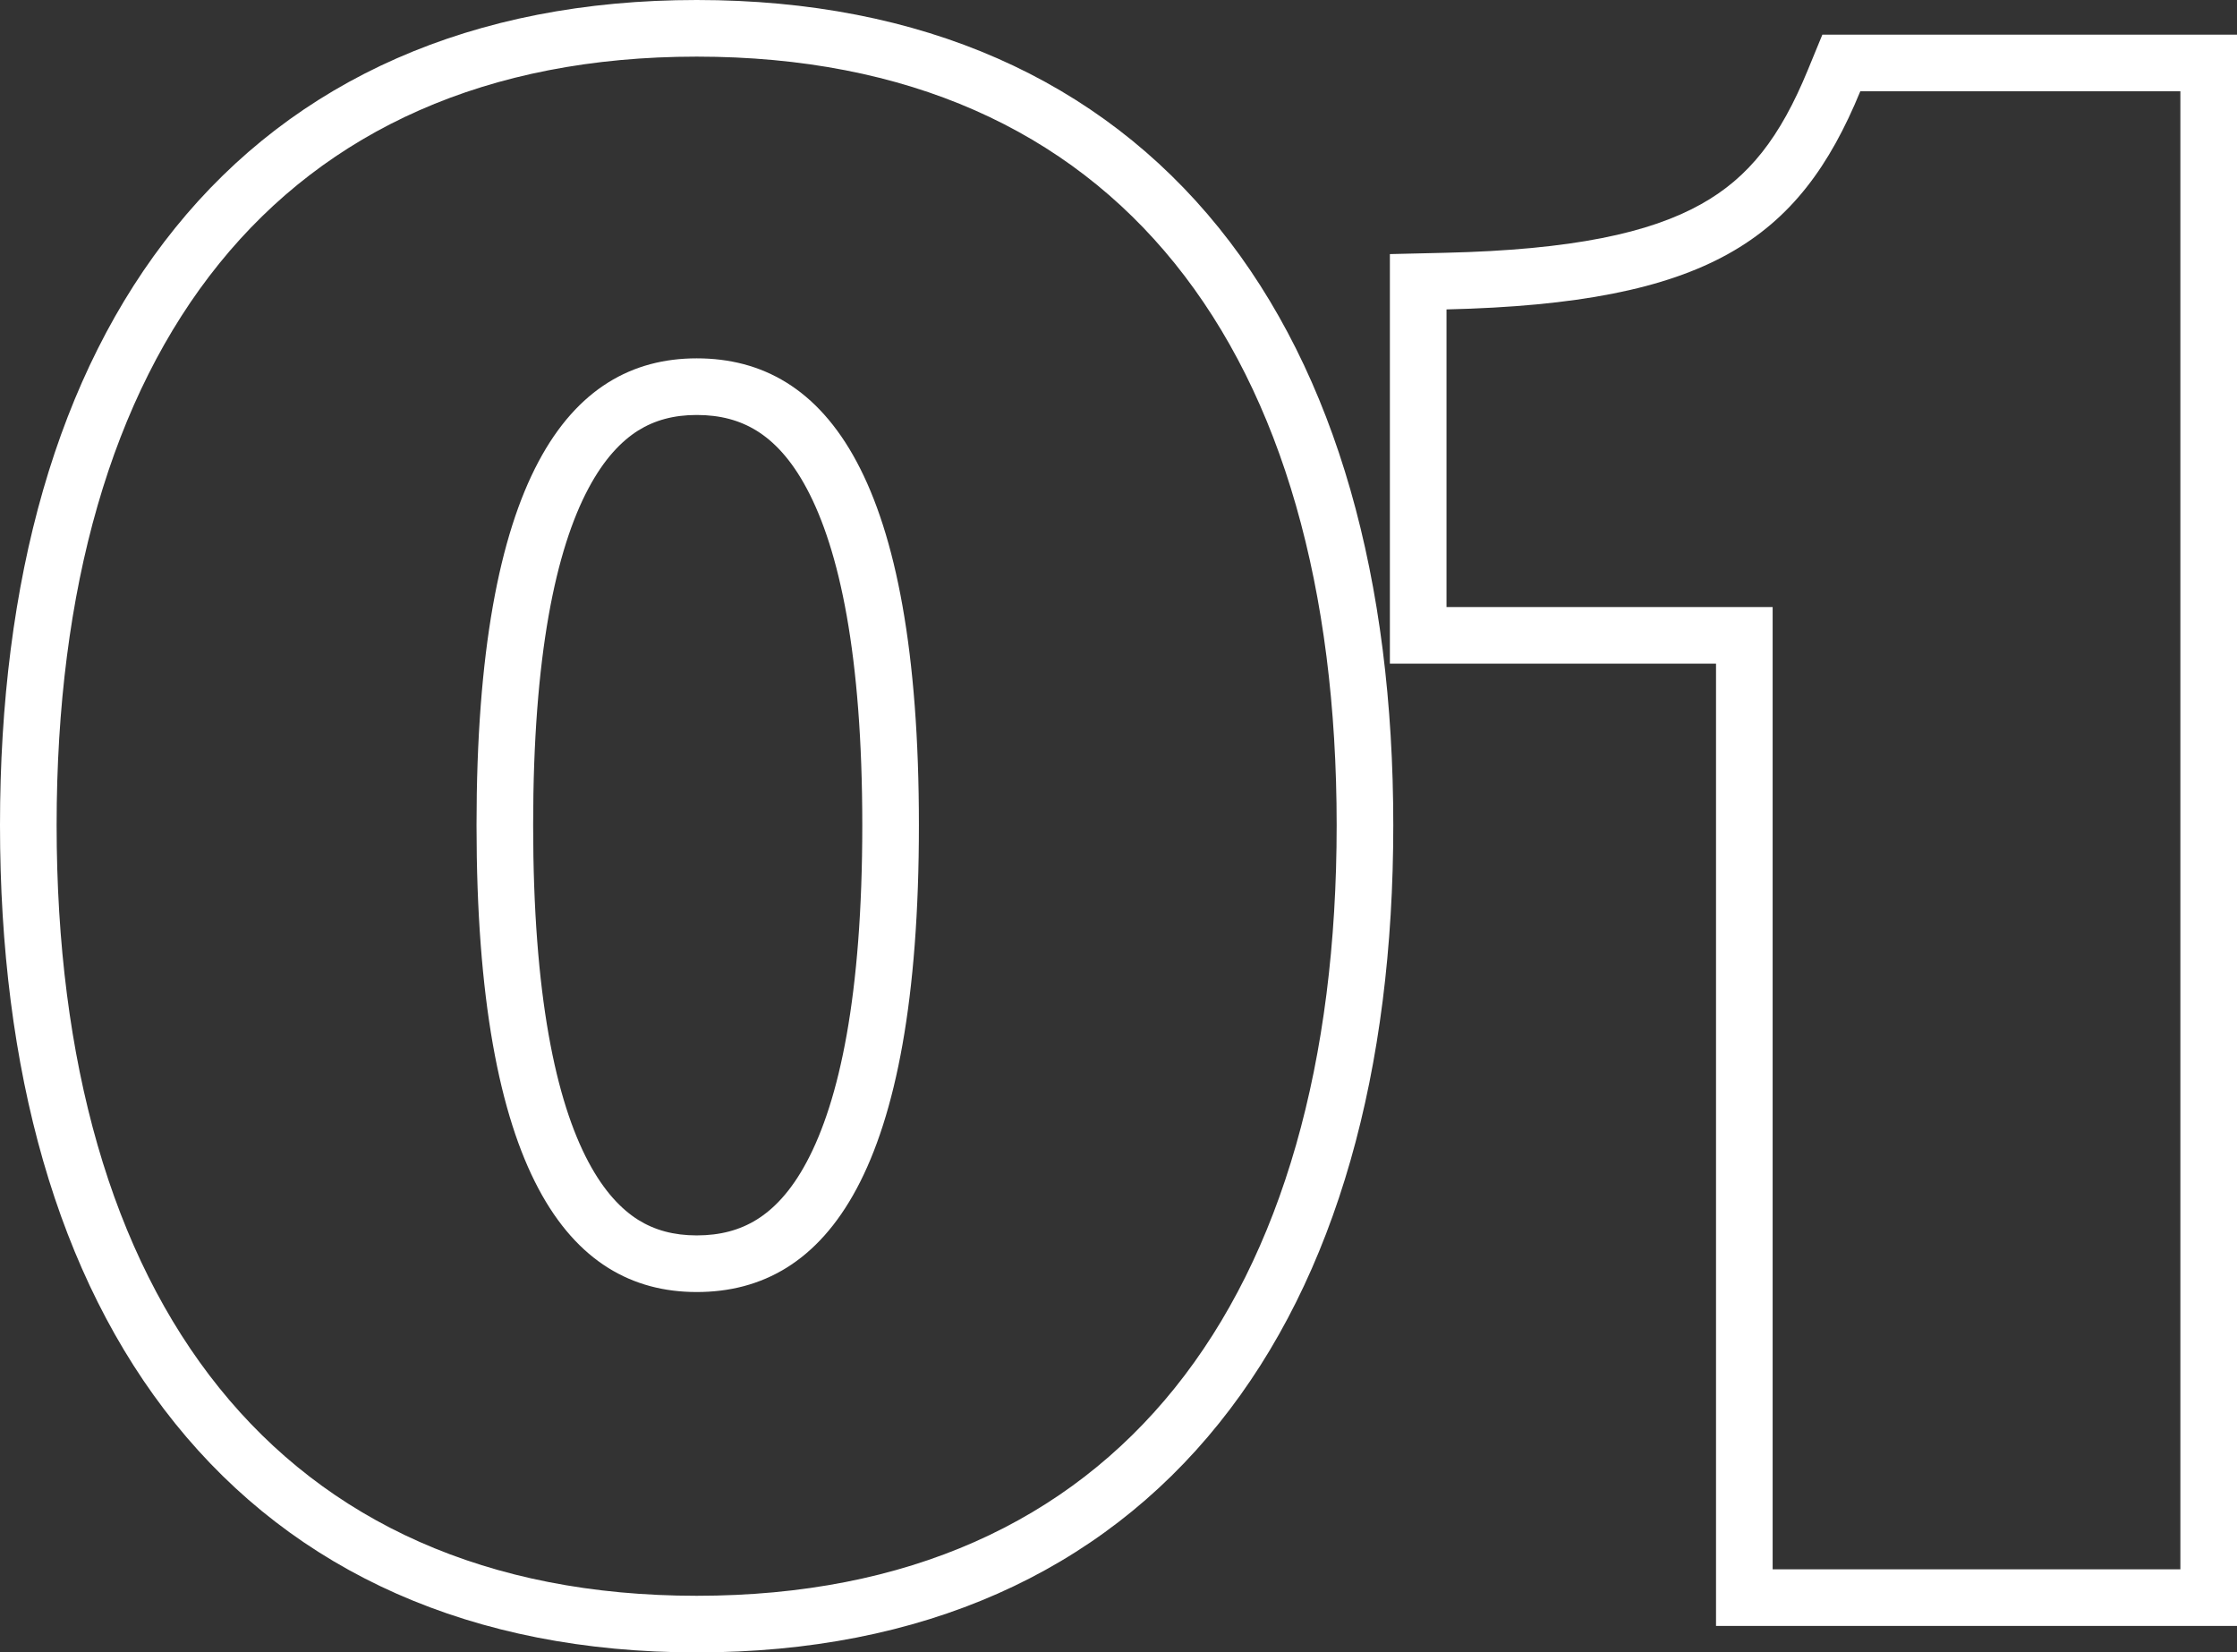 <svg width="39.508" height="29.18" viewBox="0 0 39.508 29.18" fill="none" xmlns="http://www.w3.org/2000/svg" xmlns:xlink="http://www.w3.org/1999/xlink">
	<rect x="0" y="0" width="39.508" height="29.18" fill="#333333" stroke="none"/>
	<desc>
			Created with Pixso.
	</desc>
	<defs/>
	<path d="M39.508 28.712L30.307 28.712L30.307 11.72L24.547 11.72L24.547 4.487L25.523 4.464C27.777 4.412 29.137 4.111 30.037 3.609C30.891 3.135 31.443 2.419 31.93 1.232L32.185 0.612L39.508 0.612L39.508 28.712ZM32.855 1.612L38.508 1.612L38.508 27.712L31.307 27.712L31.307 10.72L25.547 10.72L25.547 5.464C30.154 5.356 31.775 4.24 32.855 1.612ZM21.529 25.134C19.418 27.763 16.287 29.18 12.305 29.18C8.338 29.18 5.207 27.762 3.092 25.135C1.002 22.541 0 18.887 0 14.572C0 10.257 1.002 6.612 3.094 4.025C5.209 1.407 8.34 0 12.305 0C16.283 0 19.416 1.407 21.529 4.026C23.615 6.613 24.607 10.259 24.607 14.572C24.607 18.885 23.615 22.539 21.529 25.134ZM11.27 21.541C11.562 21.723 11.898 21.816 12.305 21.816C12.721 21.816 13.066 21.722 13.363 21.538C13.662 21.353 13.969 21.041 14.248 20.517C14.824 19.439 15.229 17.577 15.229 14.572C15.229 11.567 14.824 9.704 14.248 8.627C13.969 8.103 13.662 7.791 13.363 7.606C13.066 7.422 12.721 7.328 12.305 7.328C11.898 7.328 11.562 7.421 11.27 7.603C10.977 7.788 10.672 8.1 10.393 8.624C9.818 9.703 9.416 11.567 9.416 14.572C9.416 17.577 9.818 19.441 10.393 20.52C10.672 21.044 10.977 21.356 11.27 21.541ZM23.607 14.572C23.607 22.924 19.756 28.18 12.305 28.18C4.889 28.18 1 22.924 1 14.572C1 6.22 4.889 1 12.305 1C19.756 1 23.607 6.22 23.607 14.572ZM8.416 14.572C8.416 20.692 10.035 22.816 12.305 22.816C14.607 22.816 16.229 20.692 16.229 14.572C16.229 8.452 14.607 6.328 12.305 6.328C10.035 6.328 8.416 8.452 8.416 14.572Z" fill="#FFFFFF" fill-opacity="1" fill-rule="evenodd"/>
</svg>
